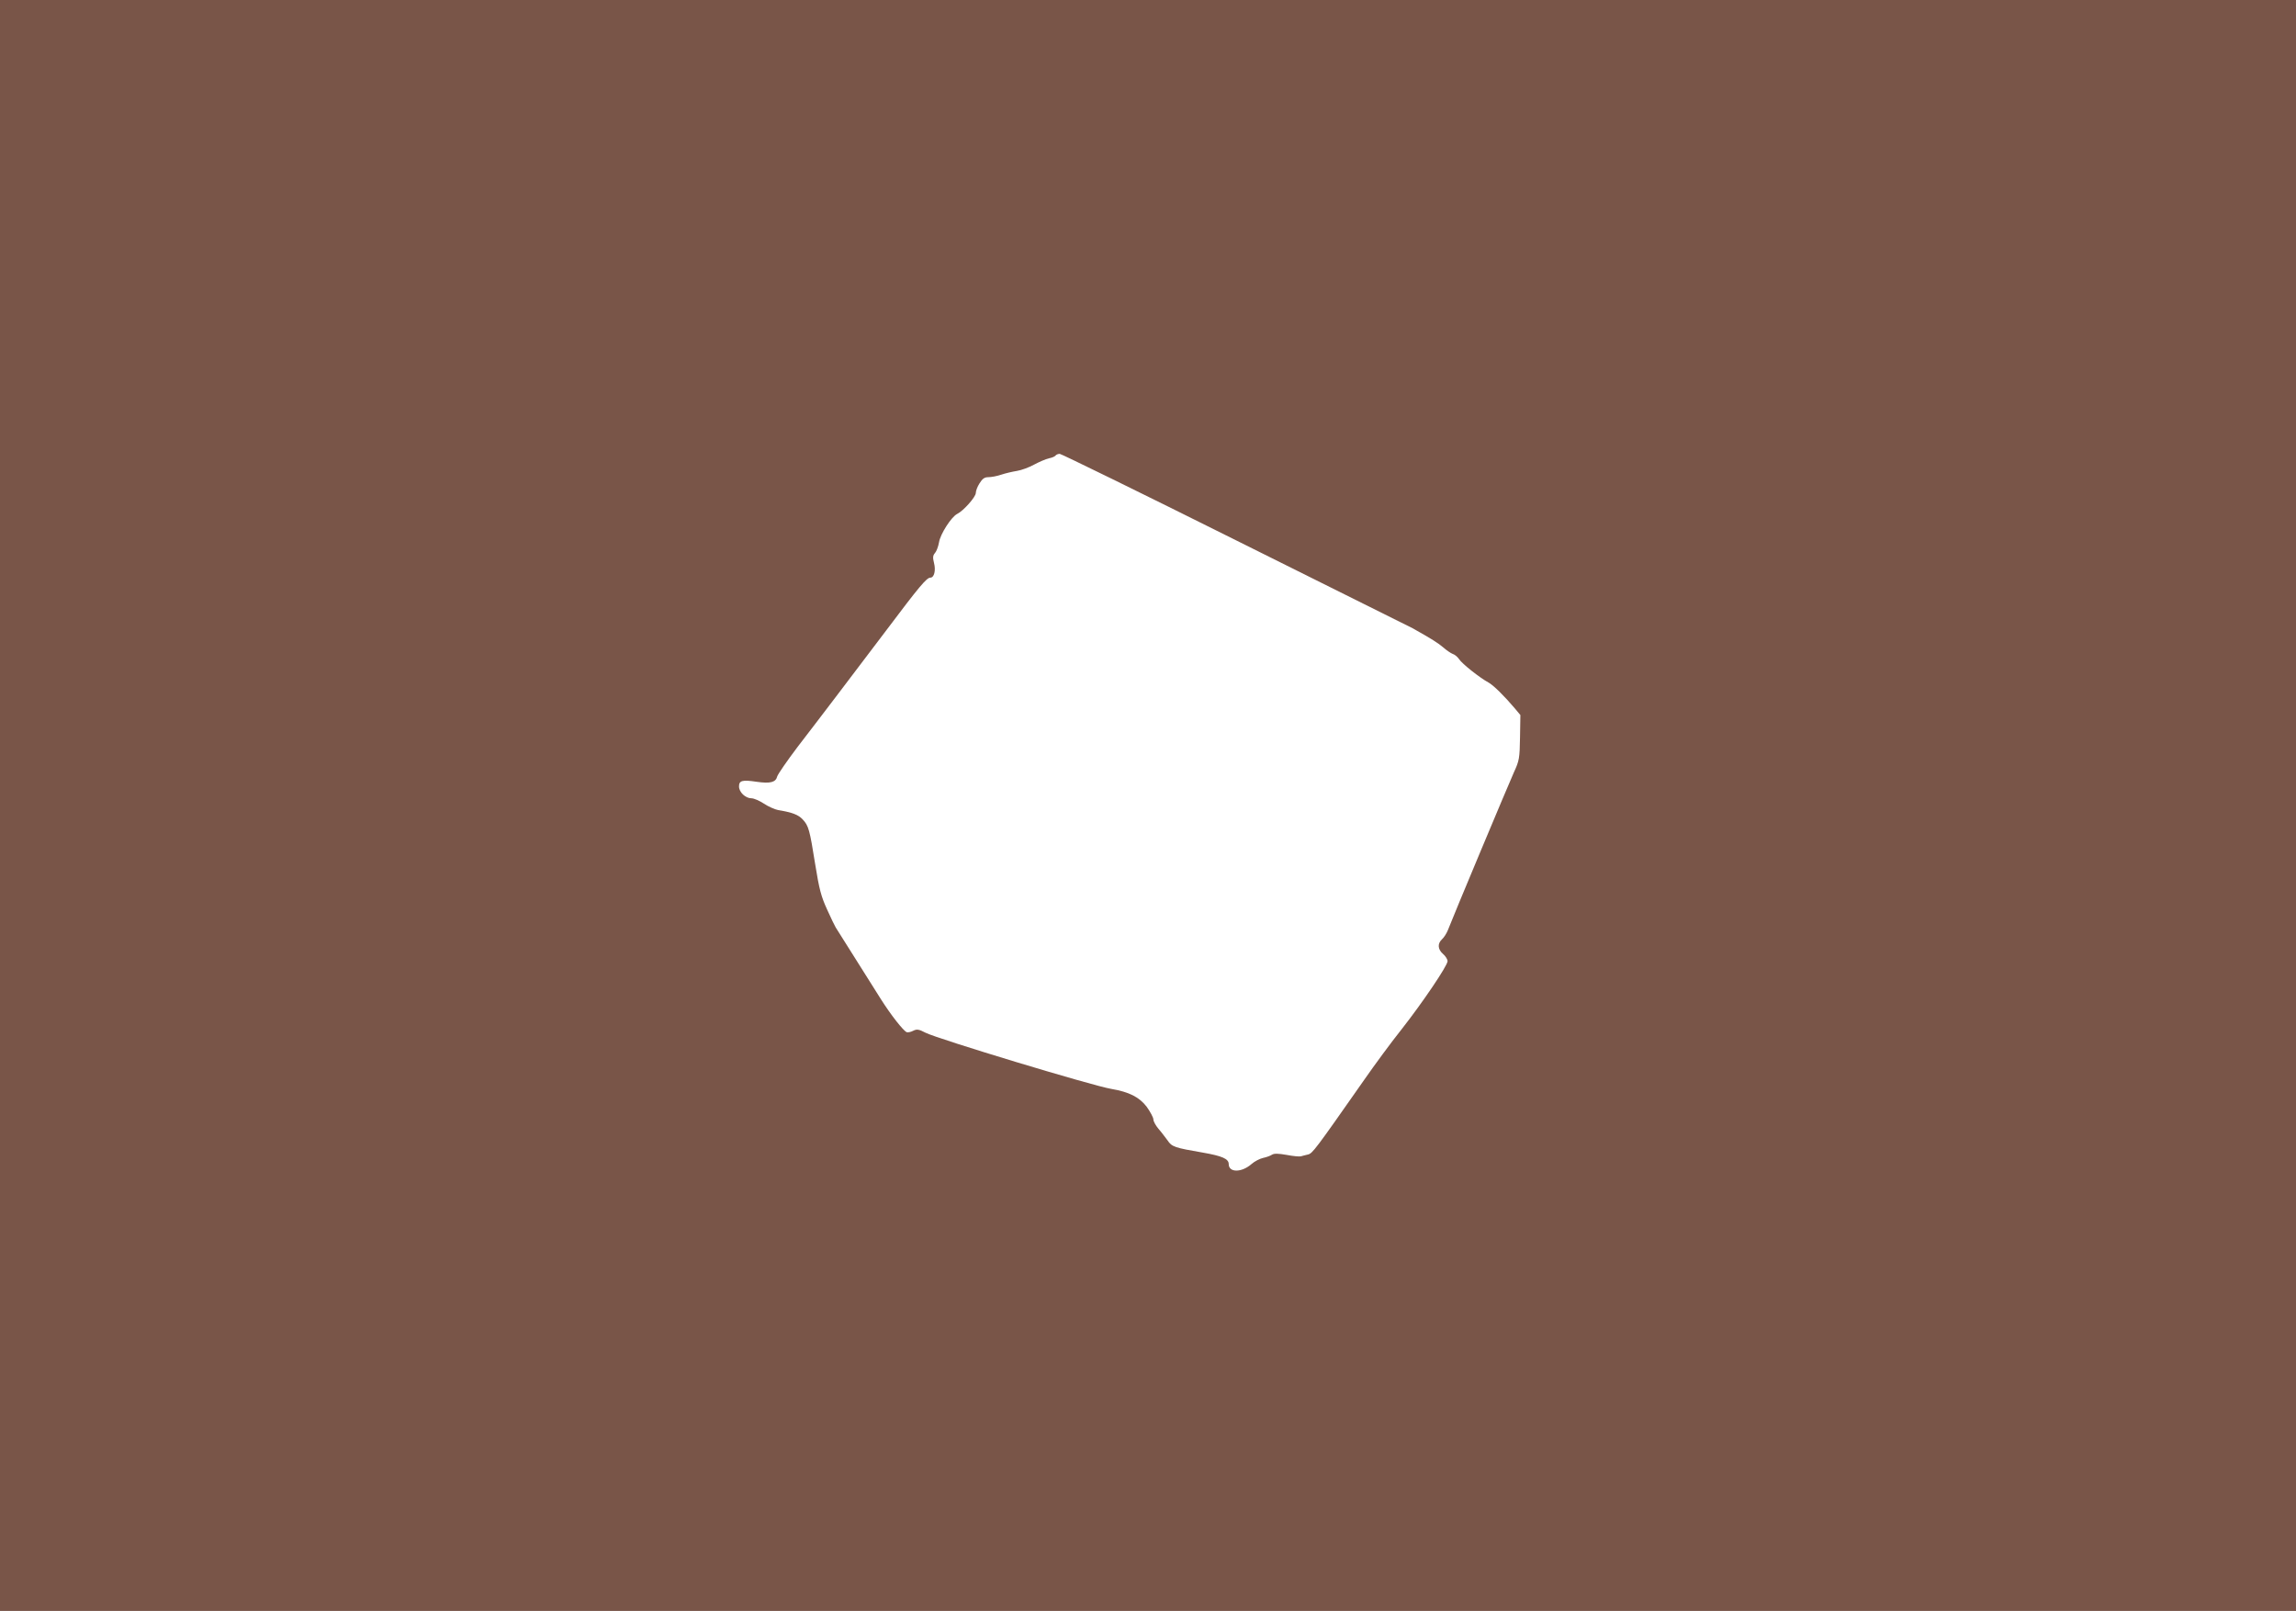 <?xml version="1.0" standalone="no"?>
<!DOCTYPE svg PUBLIC "-//W3C//DTD SVG 20010904//EN"
 "http://www.w3.org/TR/2001/REC-SVG-20010904/DTD/svg10.dtd">
<svg version="1.0" xmlns="http://www.w3.org/2000/svg"
 width="1280pt" height="898pt" viewBox="0 0 1280 898"
 preserveAspectRatio="xMidYMid meet">
<g transform="translate(0,898) scale(0.1,-0.1)"
fill="#795548" stroke="none">
<path d="M0 4490 l0 -4490 6400 0 6400 0 0 4490 0 4490 -6400 0 -6400 0 0
-4490z m6889 1479 c531 -264 975 -485 986 -491 107 -60 143 -83 171 -107 18
-16 42 -32 52 -36 11 -3 27 -16 36 -29 16 -26 117 -105 163 -130 27 -14 88
-74 149 -146 l30 -36 -2 -124 c-2 -117 -4 -130 -34 -195 -28 -62 -337 -799
-369 -882 -7 -17 -21 -39 -32 -49 -26 -24 -24 -56 6 -82 14 -12 25 -30 25 -40
0 -25 -140 -232 -258 -382 -55 -69 -148 -195 -207 -280 -276 -394 -288 -410
-314 -416 -14 -3 -32 -8 -39 -10 -8 -2 -43 1 -79 8 -46 8 -70 9 -82 1 -9 -6
-31 -14 -50 -18 -18 -4 -47 -19 -64 -34 -56 -49 -127 -48 -127 0 0 29 -36 45
-145 64 -157 27 -172 32 -196 68 -13 17 -35 47 -51 65 -15 18 -28 41 -28 52 0
10 -17 42 -37 70 -41 54 -98 83 -198 100 -103 17 -966 278 -1035 313 -38 20
-49 21 -69 11 -13 -7 -29 -10 -36 -8 -19 8 -87 94 -144 184 -80 127 -241 383
-252 400 -5 8 -27 53 -48 100 -33 72 -44 113 -66 250 -31 195 -37 217 -70 252
-24 26 -57 39 -136 52 -20 4 -56 20 -80 36 -24 16 -56 30 -70 30 -33 0 -69 34
-69 66 0 33 18 38 98 26 77 -11 107 -3 115 30 4 13 55 87 114 165 59 77 156
203 214 280 58 76 183 242 279 368 185 246 226 295 247 295 21 0 31 40 20 82
-8 31 -6 42 6 56 8 9 18 36 22 59 7 46 69 142 101 158 35 17 104 95 104 117 0
11 9 36 21 54 16 26 28 34 49 34 16 0 49 6 72 14 24 8 63 17 88 21 25 4 68 20
95 35 28 15 65 31 82 35 18 3 35 11 38 16 4 5 14 9 23 9 8 0 450 -216 981
-481z"/>
</g>
</svg>
